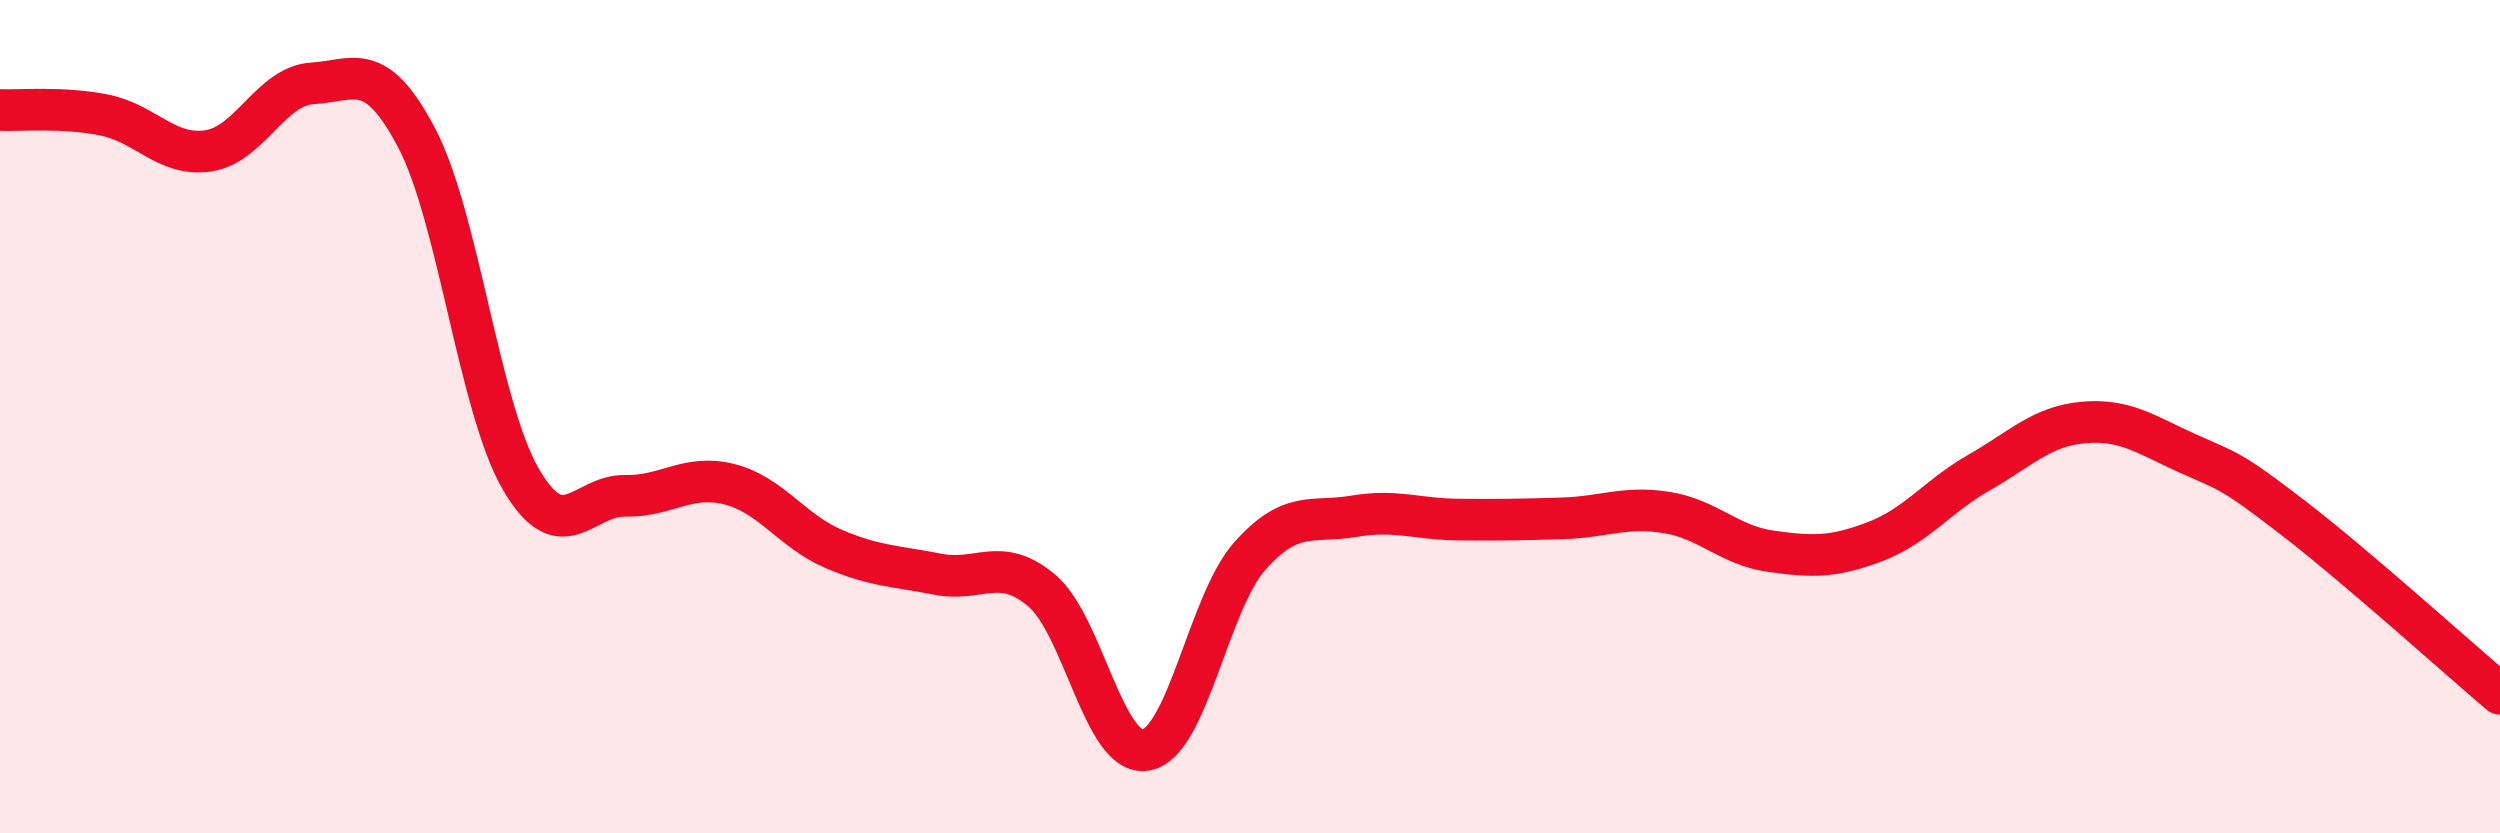 
    <svg width="60" height="20" viewBox="0 0 60 20" xmlns="http://www.w3.org/2000/svg">
      <path
        d="M 0,2.64 C 0.5,2.66 1.5,2.56 2.5,2.76 C 3.5,2.96 4,3.77 5,3.62 C 6,3.47 6.5,2.06 7.5,2 C 8.5,1.94 9,1.41 10,3.31 C 11,5.21 11.5,9.78 12.5,11.5 C 13.5,13.22 14,11.88 15,11.9 C 16,11.92 16.5,11.37 17.5,11.62 C 18.5,11.87 19,12.74 20,13.17 C 21,13.6 21.5,13.58 22.5,13.78 C 23.5,13.98 24,13.33 25,14.17 C 26,15.01 26.5,18.17 27.5,18 C 28.5,17.83 29,14.46 30,13.34 C 31,12.22 31.5,12.56 32.5,12.39 C 33.5,12.22 34,12.46 35,12.47 C 36,12.48 36.5,12.47 37.5,12.44 C 38.5,12.41 39,12.14 40,12.3 C 41,12.46 41.5,13.09 42.5,13.23 C 43.5,13.37 44,13.38 45,13 C 46,12.62 46.5,11.91 47.5,11.34 C 48.5,10.77 49,10.23 50,10.14 C 51,10.05 51.5,10.43 52.5,10.88 C 53.5,11.33 53.5,11.25 55,12.4 C 56.5,13.55 59,15.8 60,16.65L60 20L0 20Z"
        fill="#EB0A25"
        opacity="0.1"
        stroke-linecap="round"
        stroke-linejoin="round"
      />
      <path
        d="M 0,2.64 C 0.5,2.66 1.5,2.56 2.5,2.76 C 3.5,2.96 4,3.77 5,3.62 C 6,3.47 6.5,2.06 7.5,2 C 8.5,1.94 9,1.41 10,3.31 C 11,5.21 11.5,9.78 12.5,11.5 C 13.5,13.22 14,11.88 15,11.9 C 16,11.92 16.5,11.37 17.5,11.62 C 18.5,11.87 19,12.74 20,13.17 C 21,13.6 21.5,13.58 22.5,13.78 C 23.5,13.98 24,13.33 25,14.17 C 26,15.01 26.5,18.17 27.5,18 C 28.5,17.83 29,14.46 30,13.34 C 31,12.22 31.5,12.56 32.5,12.39 C 33.5,12.22 34,12.46 35,12.47 C 36,12.48 36.5,12.47 37.5,12.44 C 38.5,12.41 39,12.14 40,12.3 C 41,12.46 41.5,13.09 42.5,13.23 C 43.5,13.37 44,13.38 45,13 C 46,12.62 46.5,11.91 47.5,11.34 C 48.5,10.77 49,10.23 50,10.14 C 51,10.05 51.5,10.43 52.5,10.88 C 53.5,11.33 53.5,11.25 55,12.4 C 56.5,13.55 59,15.8 60,16.65"
        stroke="#EB0A25"
        stroke-width="1"
        fill="none"
        stroke-linecap="round"
        stroke-linejoin="round"
      />
    </svg>
  